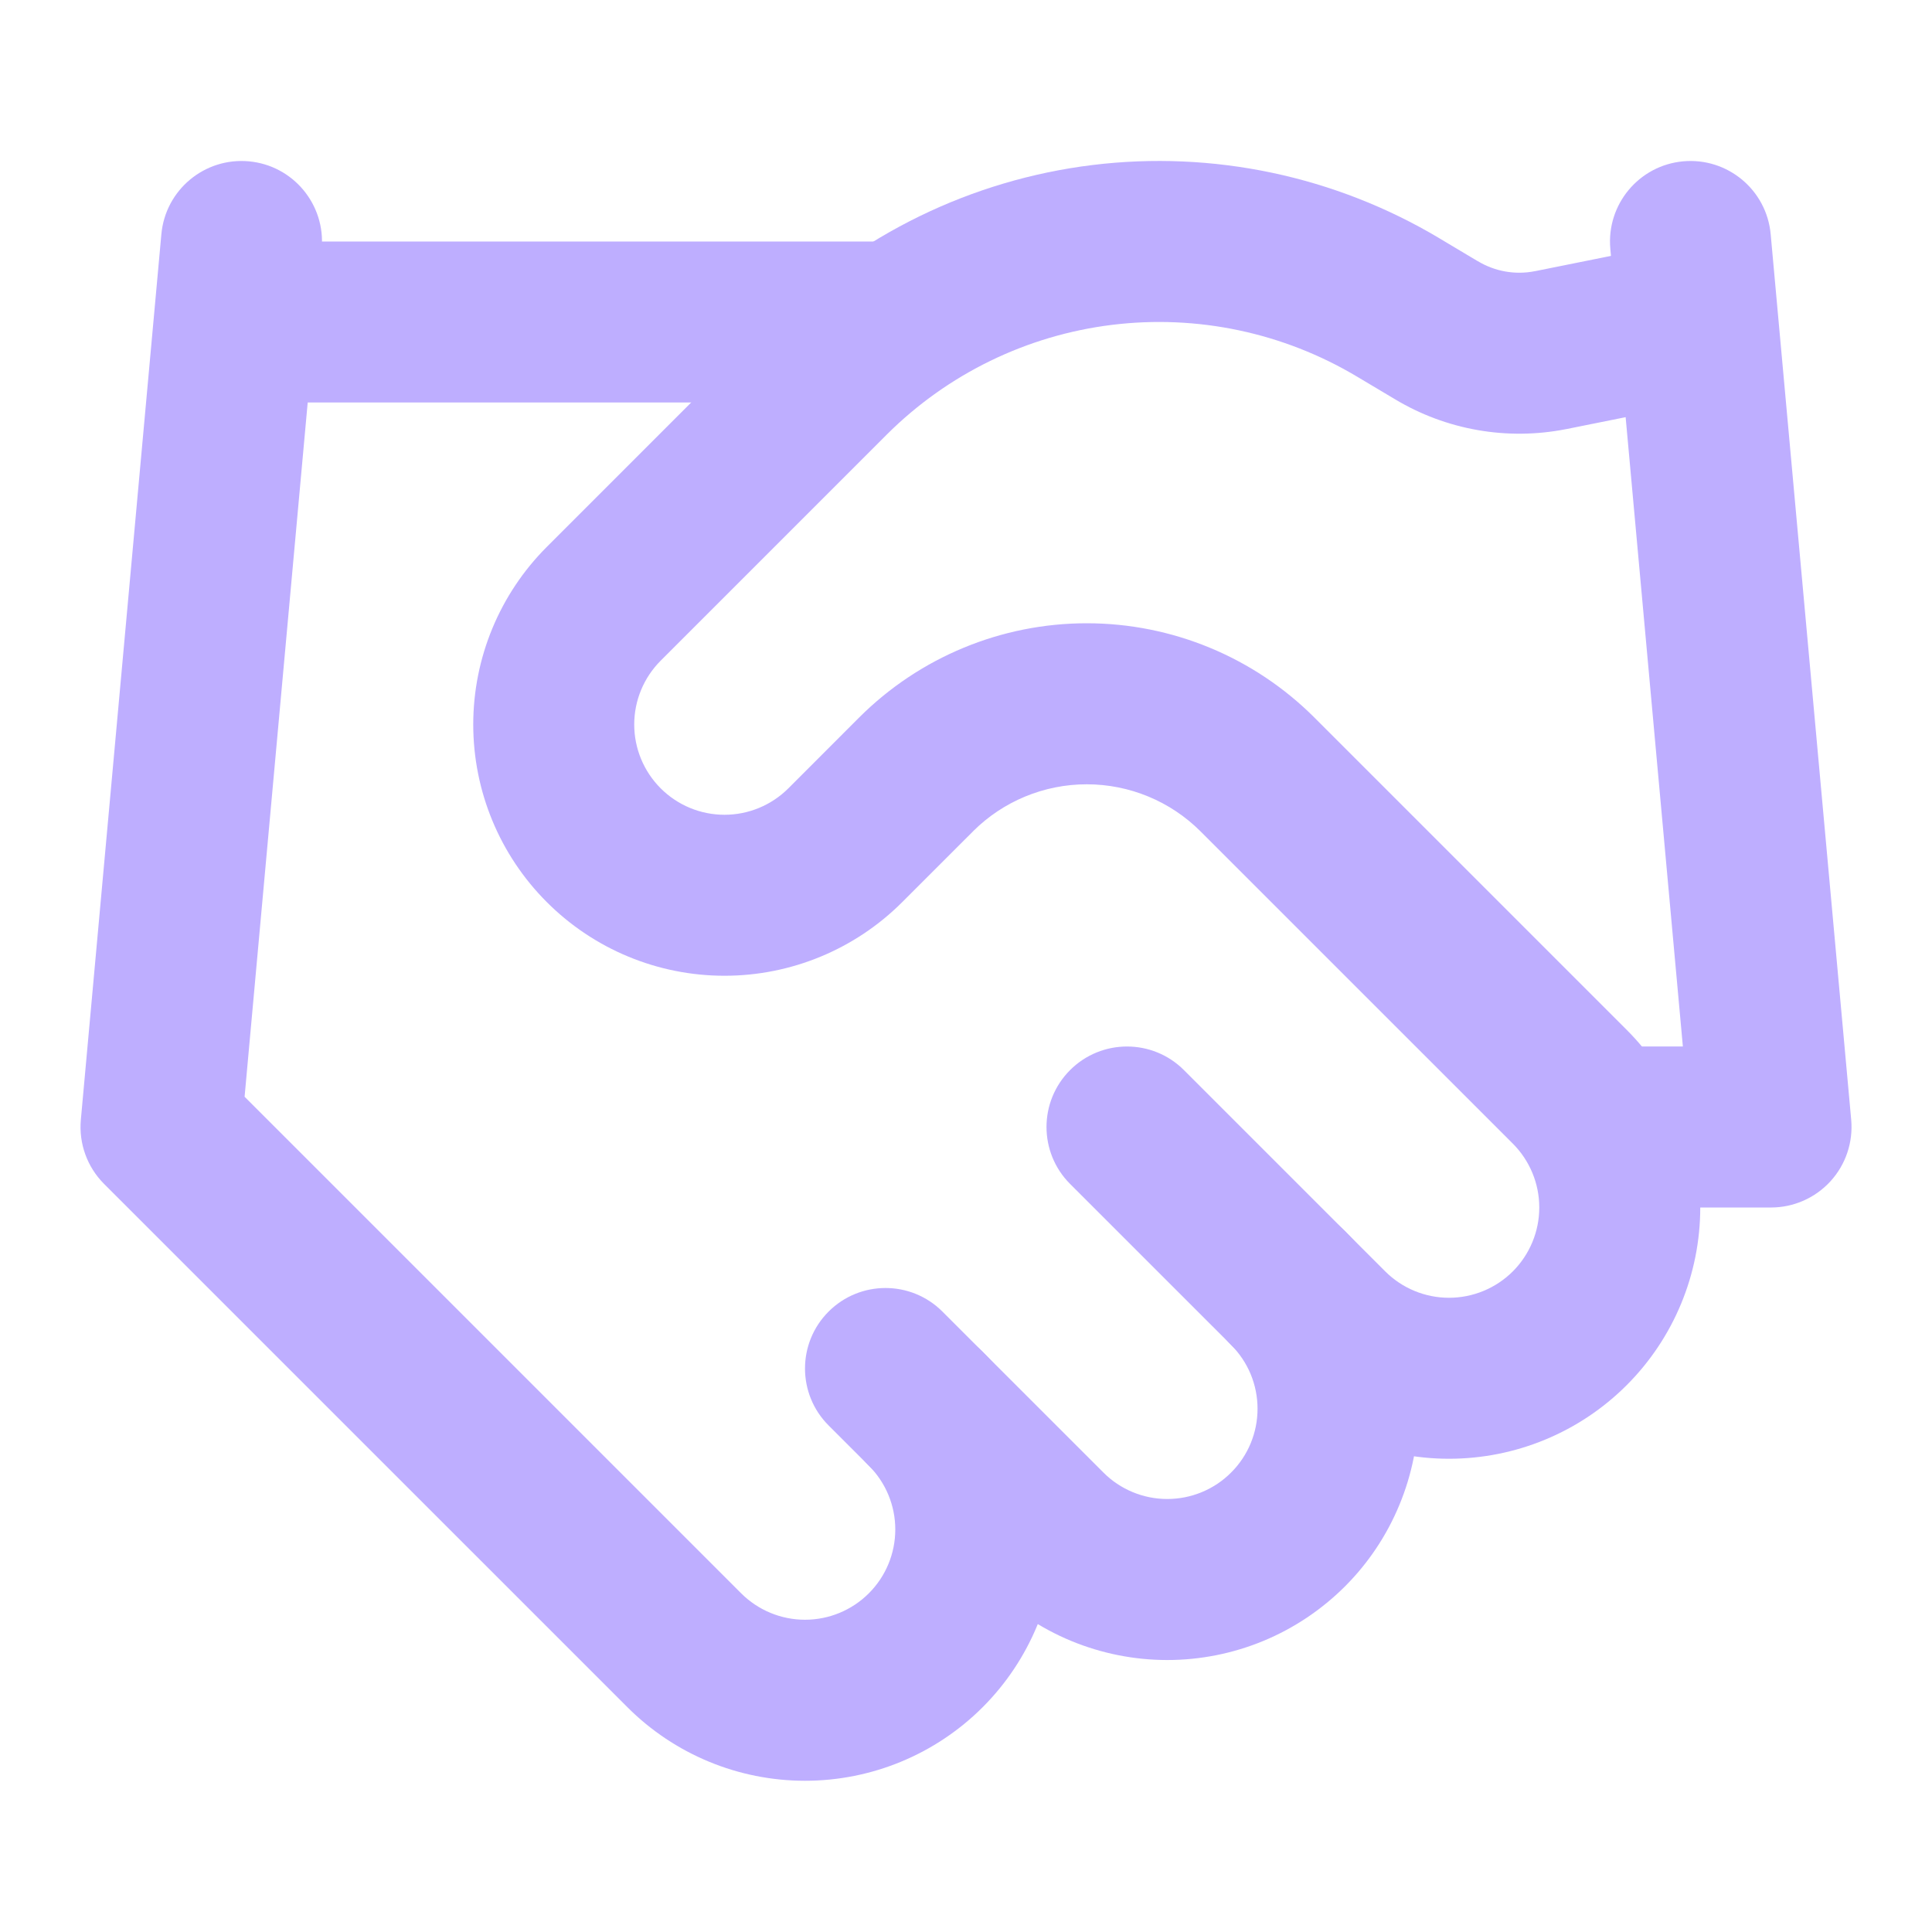 <svg width="40" height="40" viewBox="0 0 40 40" fill="none" xmlns="http://www.w3.org/2000/svg">
<path fill-rule="evenodd" clip-rule="evenodd" d="M25.488 25.488C26.139 24.837 27.195 24.837 27.846 25.488C28.329 25.971 28.712 26.545 28.973 27.176C29.235 27.807 29.369 28.483 29.369 29.167C29.369 29.85 29.235 30.526 28.973 31.157C28.712 31.789 28.329 32.362 27.846 32.845C27.362 33.328 26.789 33.711 26.158 33.973C25.527 34.234 24.85 34.369 24.167 34.369C23.484 34.369 22.807 34.234 22.176 33.973C21.545 33.711 20.971 33.328 20.488 32.845L17.155 29.512C16.504 28.861 16.504 27.806 17.155 27.155C17.806 26.504 18.861 26.504 19.512 27.155L22.846 30.488C23.019 30.662 23.225 30.799 23.452 30.893C23.678 30.987 23.922 31.035 24.167 31.035C24.412 31.035 24.655 30.987 24.882 30.893C25.109 30.799 25.315 30.662 25.488 30.488C25.662 30.315 25.8 30.109 25.894 29.882C25.988 29.655 26.036 29.412 26.036 29.167C26.036 28.921 25.988 28.678 25.894 28.451C25.8 28.225 25.662 28.019 25.488 27.845C24.838 27.194 24.838 26.139 25.488 25.488Z" fill="#BEAEFF"/>
<path fill-rule="evenodd" clip-rule="evenodd" d="M28.095 7.797C26.57 6.886 24.785 6.509 23.022 6.726C21.259 6.943 19.619 7.742 18.361 8.996C18.361 8.996 18.361 8.997 18.36 8.997L13.679 13.678C13.328 14.029 13.131 14.504 13.131 15C13.131 15.496 13.328 15.971 13.679 16.322C14.029 16.672 14.504 16.869 15 16.869C15.496 16.869 15.971 16.672 16.322 16.322L17.789 14.854C19.039 13.606 20.733 12.904 22.5 12.904C24.267 12.904 25.961 13.606 27.211 14.854L33.679 21.322C34.654 22.297 35.202 23.62 35.202 25C35.202 26.38 34.654 27.703 33.679 28.678C32.703 29.654 31.38 30.202 30 30.202C28.62 30.202 27.297 29.654 26.322 28.678L22.155 24.512C21.504 23.861 21.504 22.806 22.155 22.155C22.806 21.504 23.861 21.504 24.512 22.155L28.679 26.322C29.029 26.672 29.504 26.869 30 26.869C30.496 26.869 30.971 26.672 31.322 26.322C31.672 25.971 31.869 25.496 31.869 25C31.869 24.504 31.672 24.029 31.322 23.678L24.856 17.213C24.231 16.588 23.383 16.238 22.5 16.238C21.617 16.238 20.77 16.588 20.145 17.212C20.145 17.212 20.145 17.212 20.145 17.212C20.145 17.212 20.145 17.212 20.145 17.213L18.679 18.678C17.703 19.654 16.38 20.202 15 20.202C13.62 20.202 12.297 19.654 11.322 18.678C10.346 17.703 9.798 16.38 9.798 15C9.798 13.62 10.346 12.297 11.322 11.322L16.006 6.637C17.789 4.858 20.115 3.725 22.614 3.417C25.113 3.11 27.643 3.644 29.804 4.935C29.805 4.936 29.805 4.936 29.805 4.936L30.586 5.402C30.589 5.403 30.592 5.405 30.595 5.406C30.949 5.62 31.369 5.695 31.775 5.615C31.776 5.615 31.777 5.615 31.778 5.615L34.671 5.033C35.574 4.851 36.453 5.436 36.634 6.338C36.816 7.24 36.231 8.119 35.329 8.301L32.429 8.884C32.426 8.884 32.424 8.885 32.422 8.885C31.204 9.125 29.94 8.903 28.877 8.263C28.875 8.262 28.874 8.261 28.872 8.26L28.095 7.797Z" fill="#BEAEFF"/>
<path fill-rule="evenodd" clip-rule="evenodd" d="M34.849 3.34C35.766 3.257 36.577 3.932 36.66 4.849L38.327 23.182C38.369 23.649 38.214 24.111 37.898 24.457C37.582 24.803 37.135 25 36.667 25H33.334C32.413 25 31.667 24.254 31.667 23.333C31.667 22.413 32.413 21.666 33.334 21.666H34.842L33.34 5.151C33.257 4.234 33.933 3.423 34.849 3.34Z" fill="#BEAEFF"/>
<path fill-rule="evenodd" clip-rule="evenodd" d="M5.151 3.34C6.068 3.423 6.743 4.234 6.66 5.151L5.064 22.707L15.345 32.988C15.696 33.338 16.171 33.535 16.667 33.535C17.163 33.535 17.638 33.338 17.988 32.988C18.339 32.638 18.536 32.162 18.536 31.666C18.536 31.171 18.339 30.695 17.988 30.345C17.338 29.694 17.338 28.639 17.988 27.988C18.639 27.337 19.695 27.337 20.346 27.988C21.321 28.963 21.869 30.287 21.869 31.666C21.869 33.046 21.321 34.369 20.346 35.345C19.37 36.321 18.047 36.869 16.667 36.869C15.287 36.869 13.964 36.321 12.989 35.345L2.155 24.512C1.805 24.162 1.629 23.675 1.674 23.182L3.341 4.849C3.424 3.932 4.235 3.257 5.151 3.34Z" fill="#BEAEFF"/>
<path fill-rule="evenodd" clip-rule="evenodd" d="M3.333 6.667C3.333 5.746 4.079 5 5 5H18.333C19.253 5 20 5.746 20 6.667C20 7.587 19.253 8.333 18.333 8.333H5C4.079 8.333 3.333 7.587 3.333 6.667Z" fill="#BEAEFF"/>
</svg>
